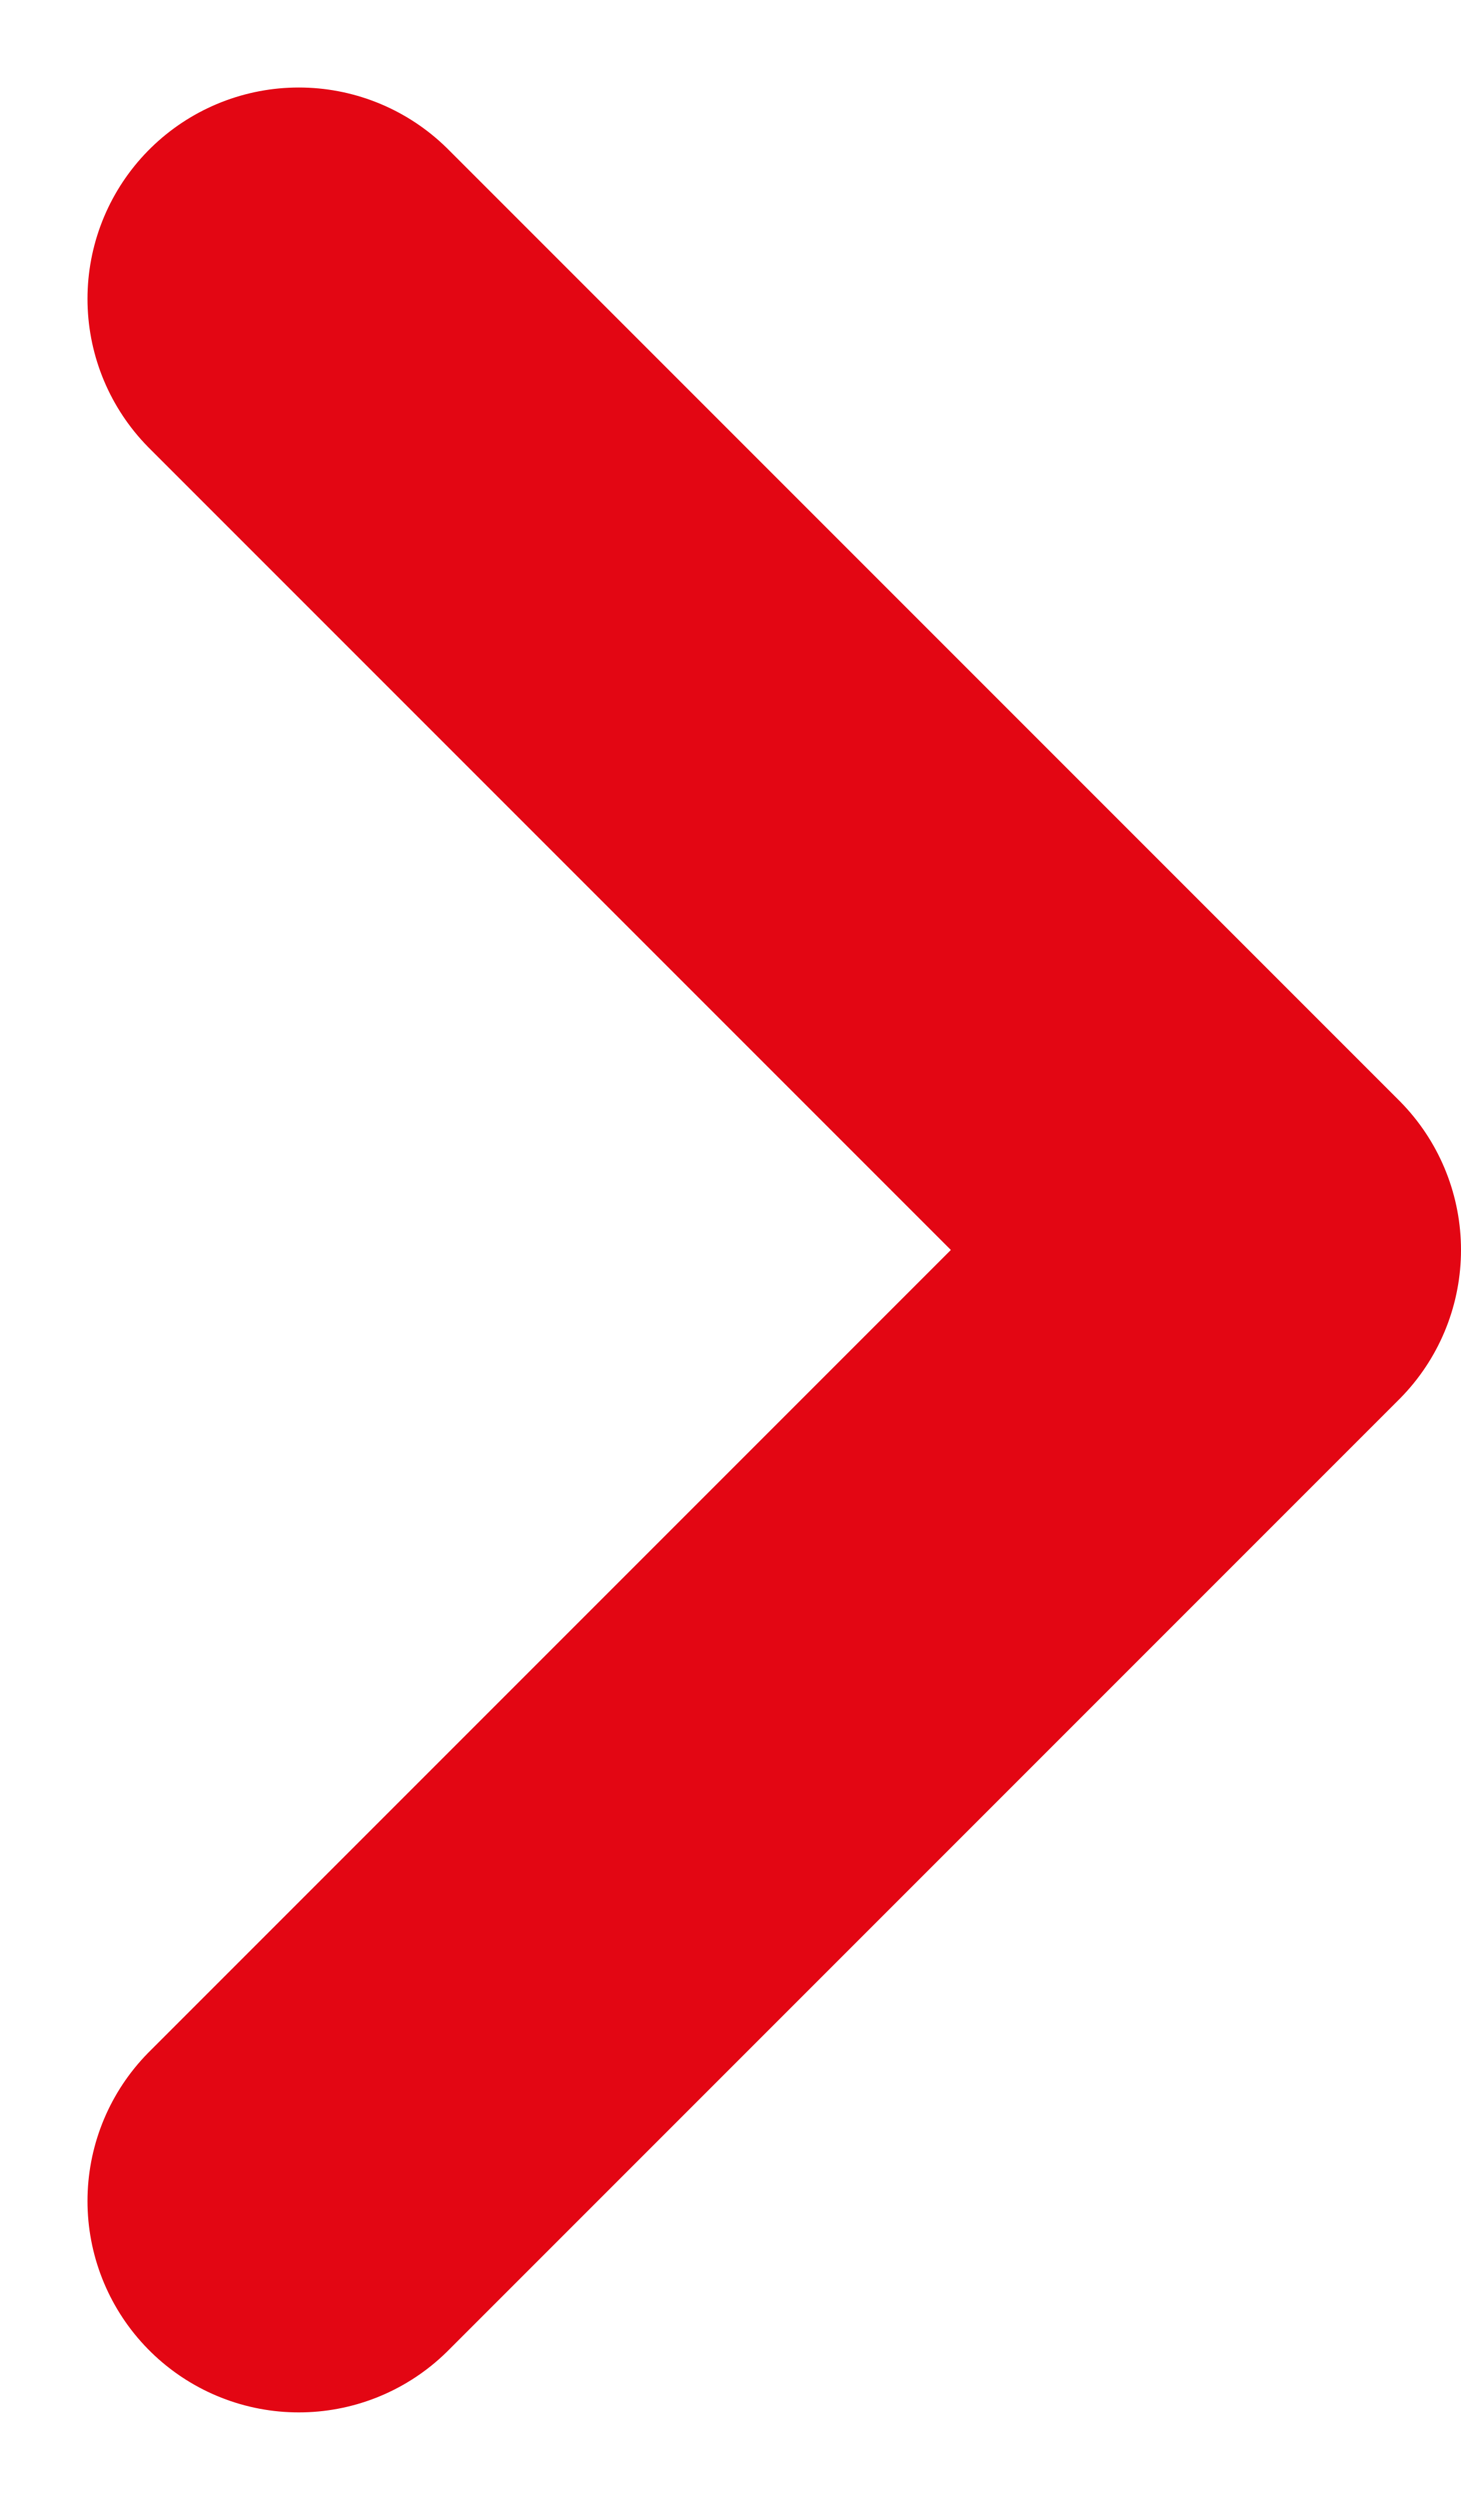 <svg xmlns="http://www.w3.org/2000/svg" width="6.914" height="11.828" viewBox="0 0 6.914 11.828">
  <path id="Tracé_371" data-name="Tracé 371" d="M10,1,5.5,5.5,1,1" transform="translate(0.414 11.414) rotate(-90)" fill="none" stroke="#E30613" stroke-linecap="round" stroke-linejoin="round" stroke-width="2"/>
</svg>
